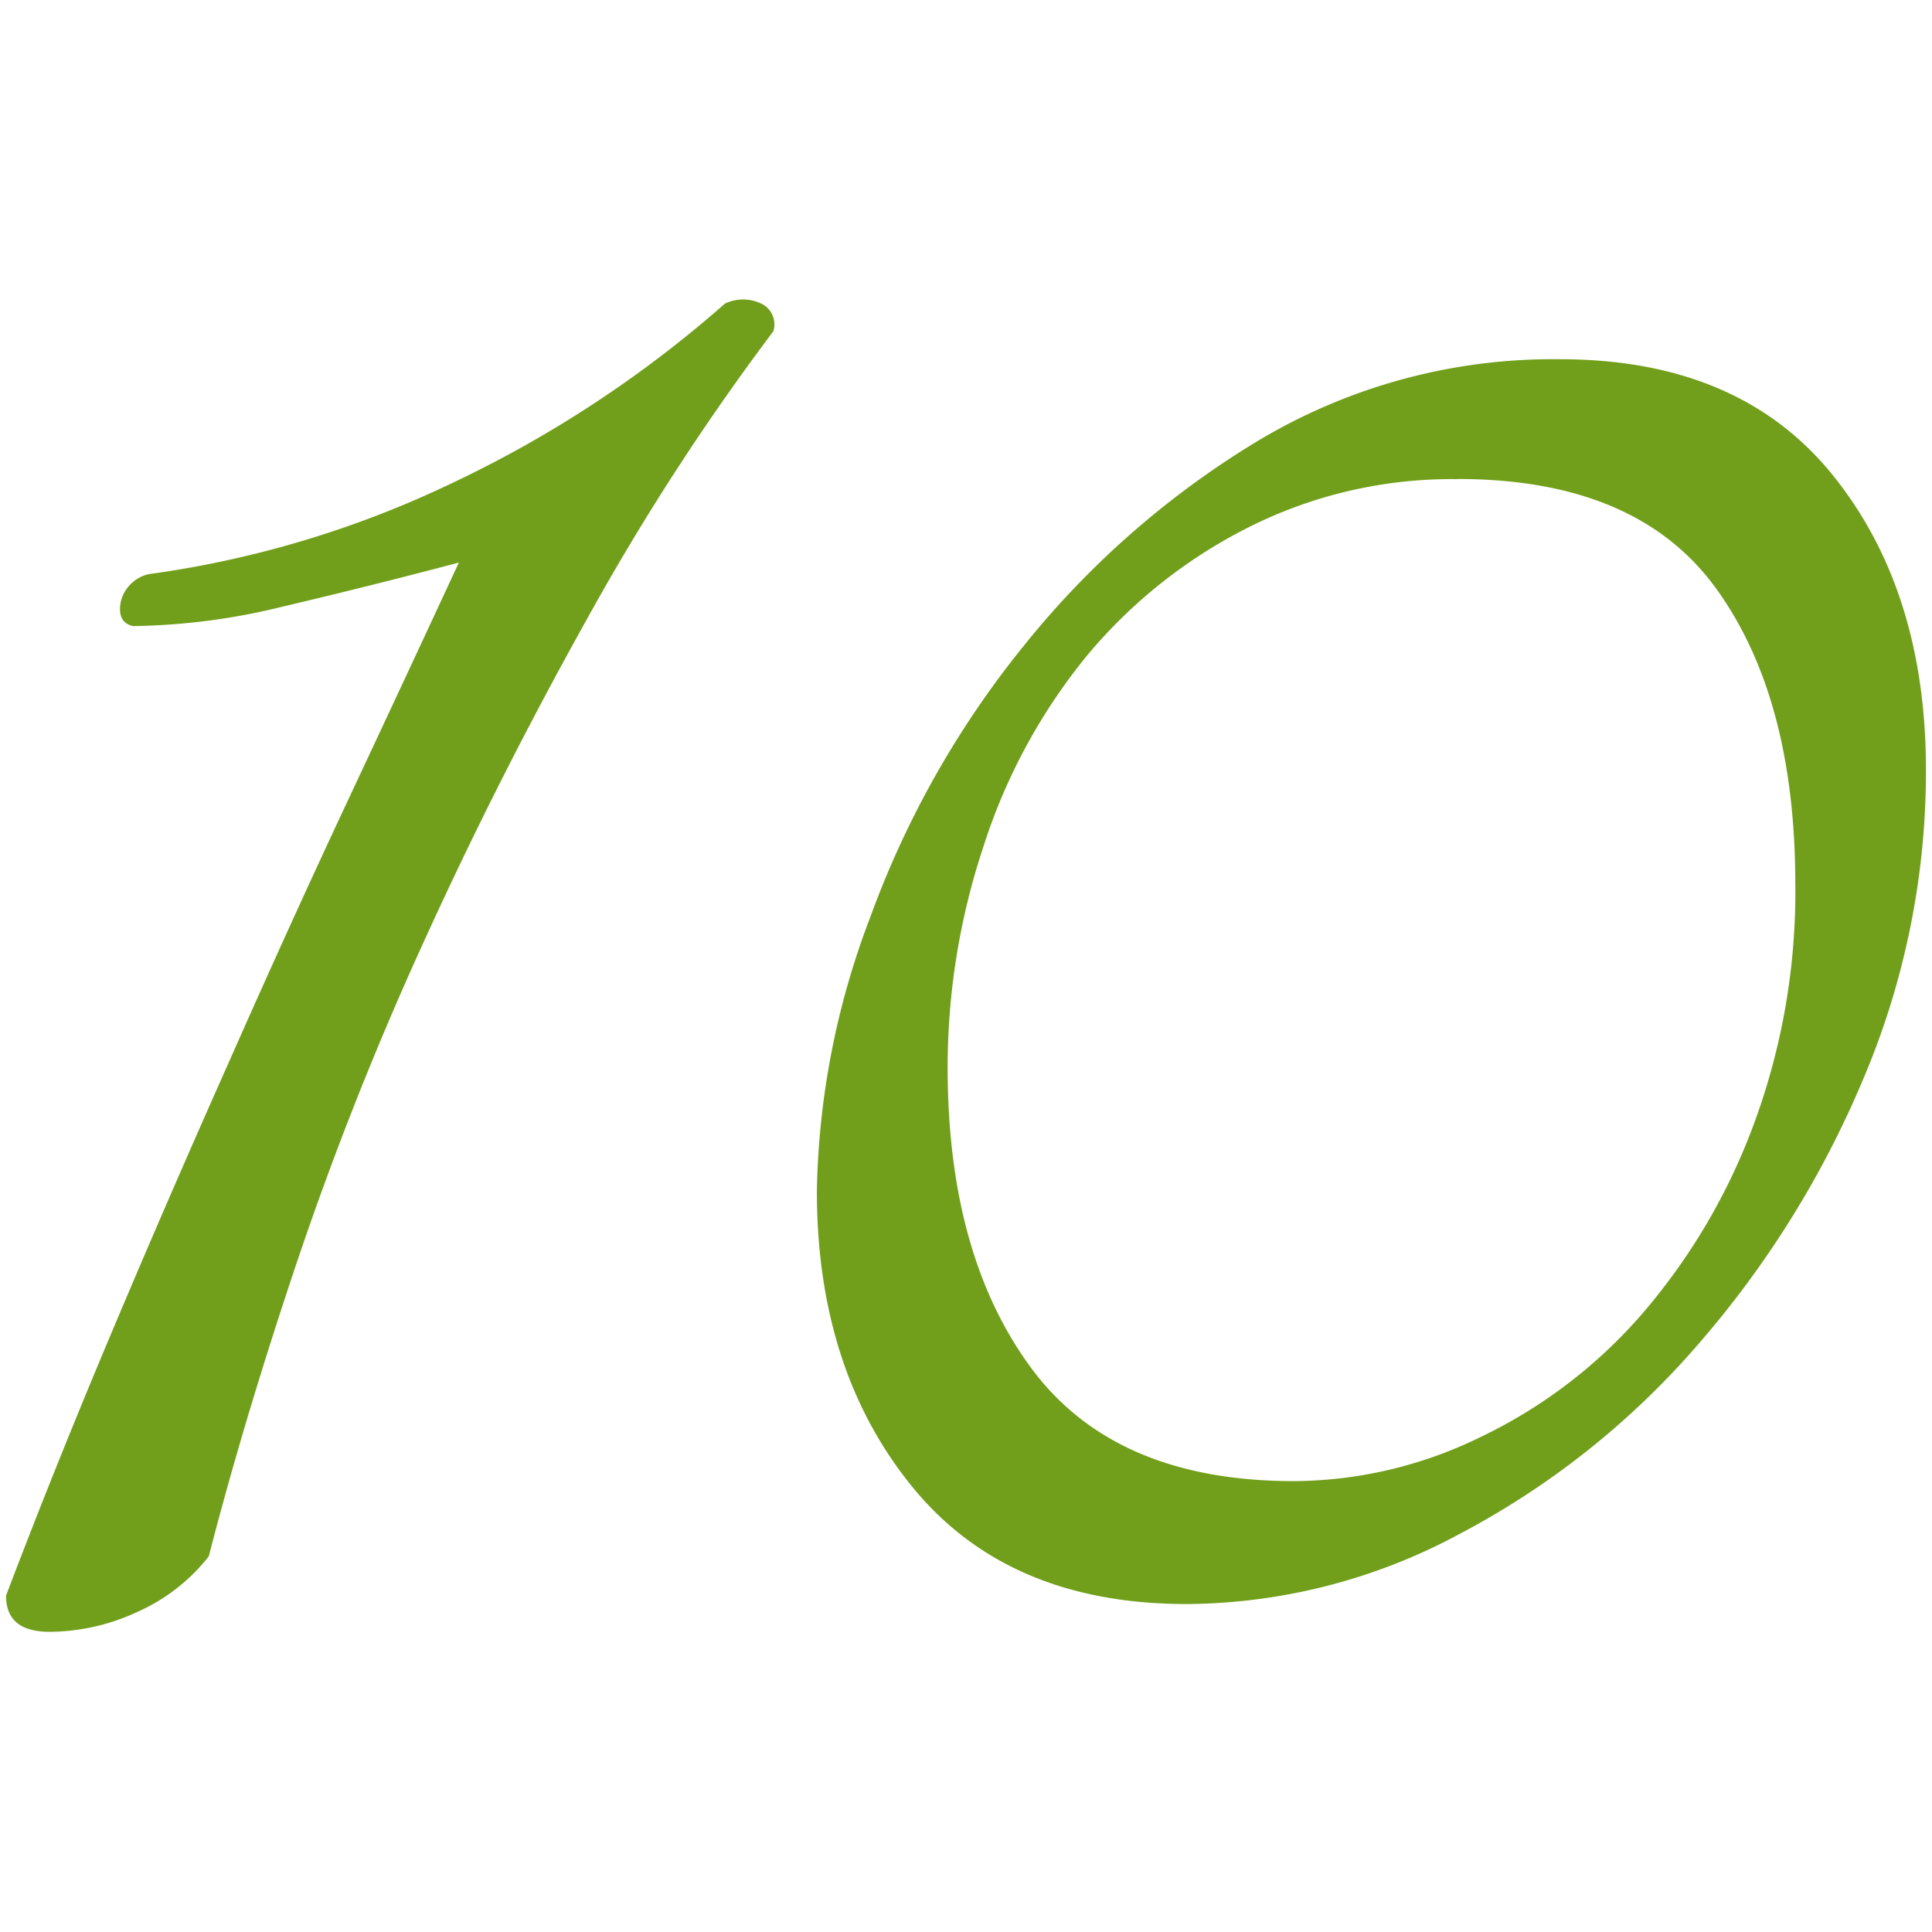 <?xml version="1.0" encoding="utf-8"?><svg xmlns="http://www.w3.org/2000/svg" width="160" height="160" viewBox="0 0 160 160"><g data-name="10 Script" fill="#719f1b"><path d="M4.12 135.14q-3.63 0-3.62-3 4-10.53 8.72-21.73t9.71-22.39q4.94-11.19 9.88-21.73T38 46.59q-7.58 2-14.48 3.62A54.33 54.33 0 0 1 11 51.85q-1.32-.32-1-2a3.07 3.07 0 0 1 2.31-2.3 84.64 84.64 0 0 0 24.85-7.41 96.68 96.68 0 0 0 22.88-15 3.5 3.5 0 0 1 3 0 1.9 1.9 0 0 1 1 2.3 202.58 202.58 0 0 0-15.48 23.92q-7.25 13-13.33 26.34a276.33 276.33 0 0 0-10.53 26.5q-4.44 13.17-7.41 24.69a15.49 15.49 0 0 1-5.93 4.61 17.42 17.42 0 0 1-7.24 1.64zM98.27 132.84q-14.81 0-22.72-9.71t-7.9-24.53a66.54 66.54 0 0 1 4.45-22.72A78.08 78.08 0 0 1 84.77 53.5a73.58 73.58 0 0 1 19.42-17 47.53 47.53 0 0 1 25-6.75q14.81 0 22.55 9.55t7.76 24.4a65.23 65.23 0 0 1-5.27 25.84 81.46 81.46 0 0 1-13.83 22.06 67.83 67.83 0 0 1-19.59 15.47 48.17 48.17 0 0 1-22.54 5.77zm22.39-93.16a37.42 37.42 0 0 0-17.28 4A41.93 41.93 0 0 0 90 54.32 48 48 0 0 0 81.48 70a57.93 57.93 0 0 0-3 18.43q0 15.48 6.91 24.85t21.73 9.38a35.46 35.46 0 0 0 15.51-3.66A41.21 41.21 0 0 0 136 108.8a51.24 51.24 0 0 0 9.22-15.64 55.4 55.4 0 0 0 3.46-19.92q0-15.47-6.58-24.53t-21.44-9.04z"/></g></svg>